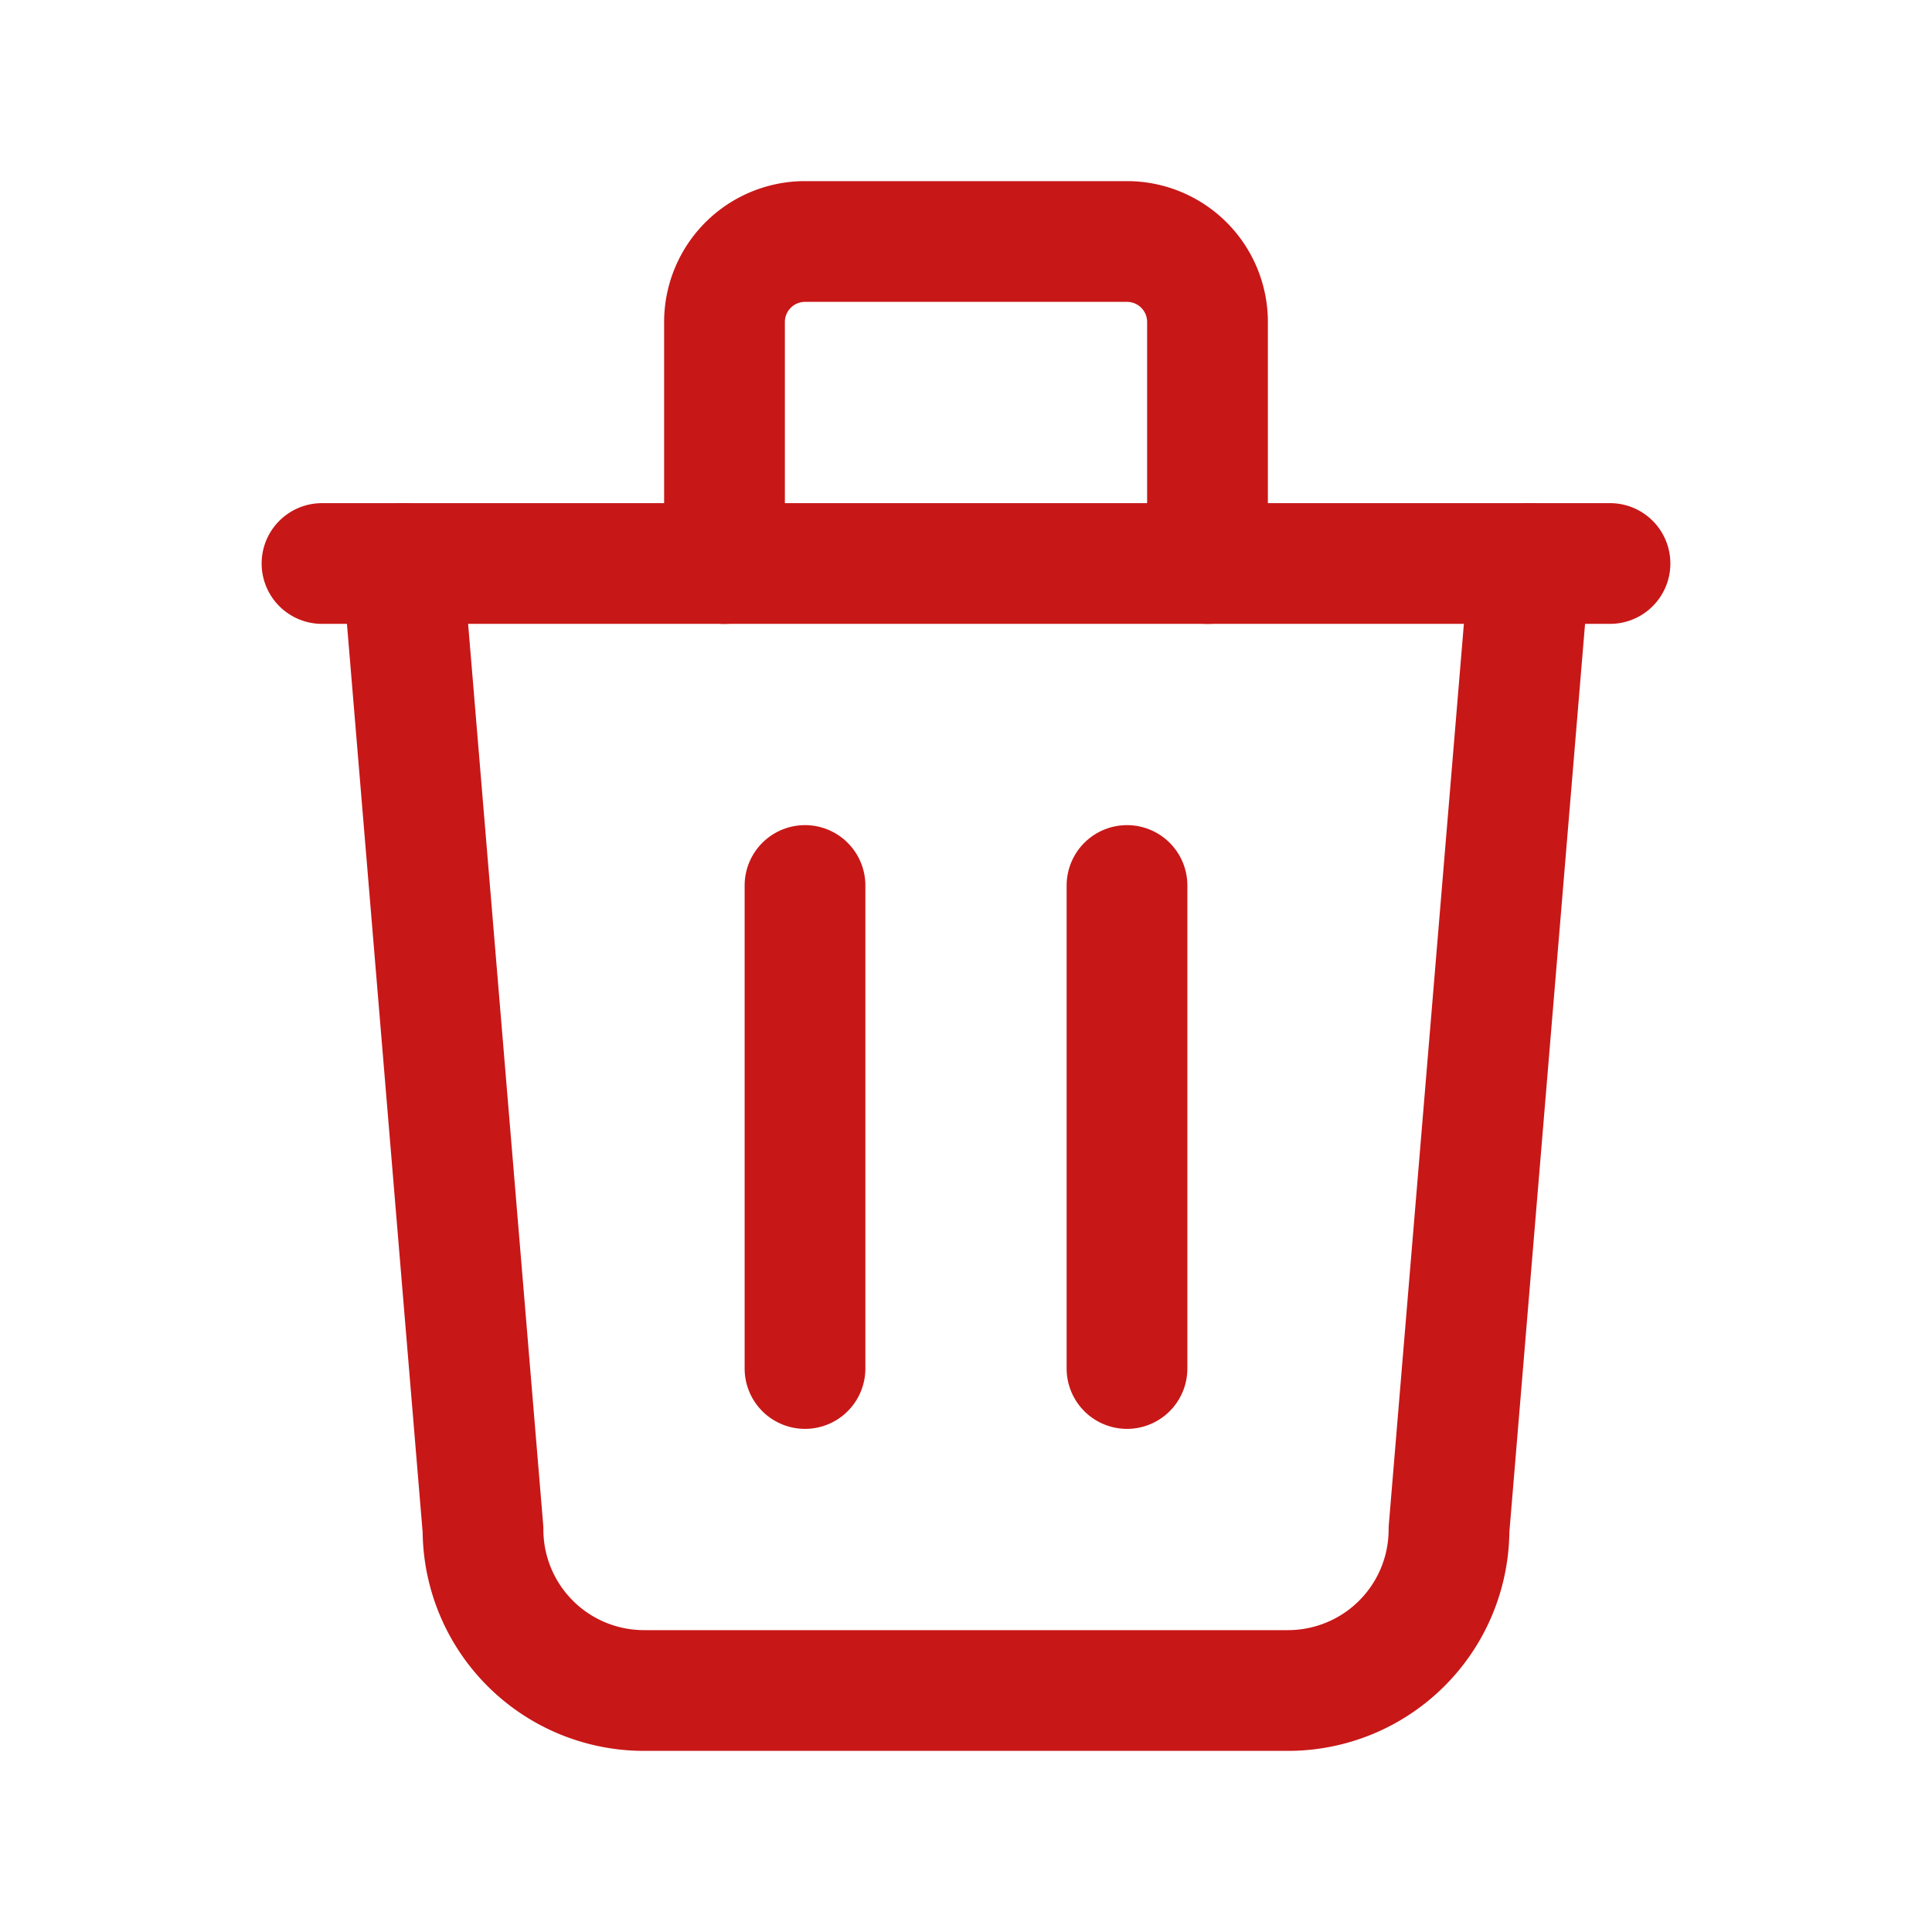<svg id="delete" xmlns="http://www.w3.org/2000/svg" width="24" height="24" viewBox="0 0 24 24">
  <path id="Path_259" data-name="Path 259" d="M0,0H24V24H0Z" fill="none"/>
  <line id="Line_22" data-name="Line 22" x2="16" transform="translate(4 7)" fill="none" stroke="#c81717" stroke-linecap="round" stroke-linejoin="round" stroke-width="1.5"/>
  <line id="Line_23" data-name="Line 23" y2="6" transform="translate(10 11)" fill="none" stroke="#c81717" stroke-linecap="round" stroke-linejoin="round" stroke-width="1.5"/>
  <line id="Line_24" data-name="Line 24" y2="6" transform="translate(14 11)" fill="none" stroke="#c81717" stroke-linecap="round" stroke-linejoin="round" stroke-width="1.5"/>
  <path id="Path_260" data-name="Path 260" d="M5,7,6,19a2,2,0,0,0,2,2h8a2,2,0,0,0,2-2L19,7" fill="none" stroke="#c81717" stroke-linecap="round" stroke-linejoin="round" stroke-width="1.5"/>
  <path id="Path_261" data-name="Path 261" d="M9,7V4a1,1,0,0,1,1-1h4a1,1,0,0,1,1,1V7" fill="none" stroke="#c81717" stroke-linecap="round" stroke-linejoin="round" stroke-width="1.5"/>
</svg>
